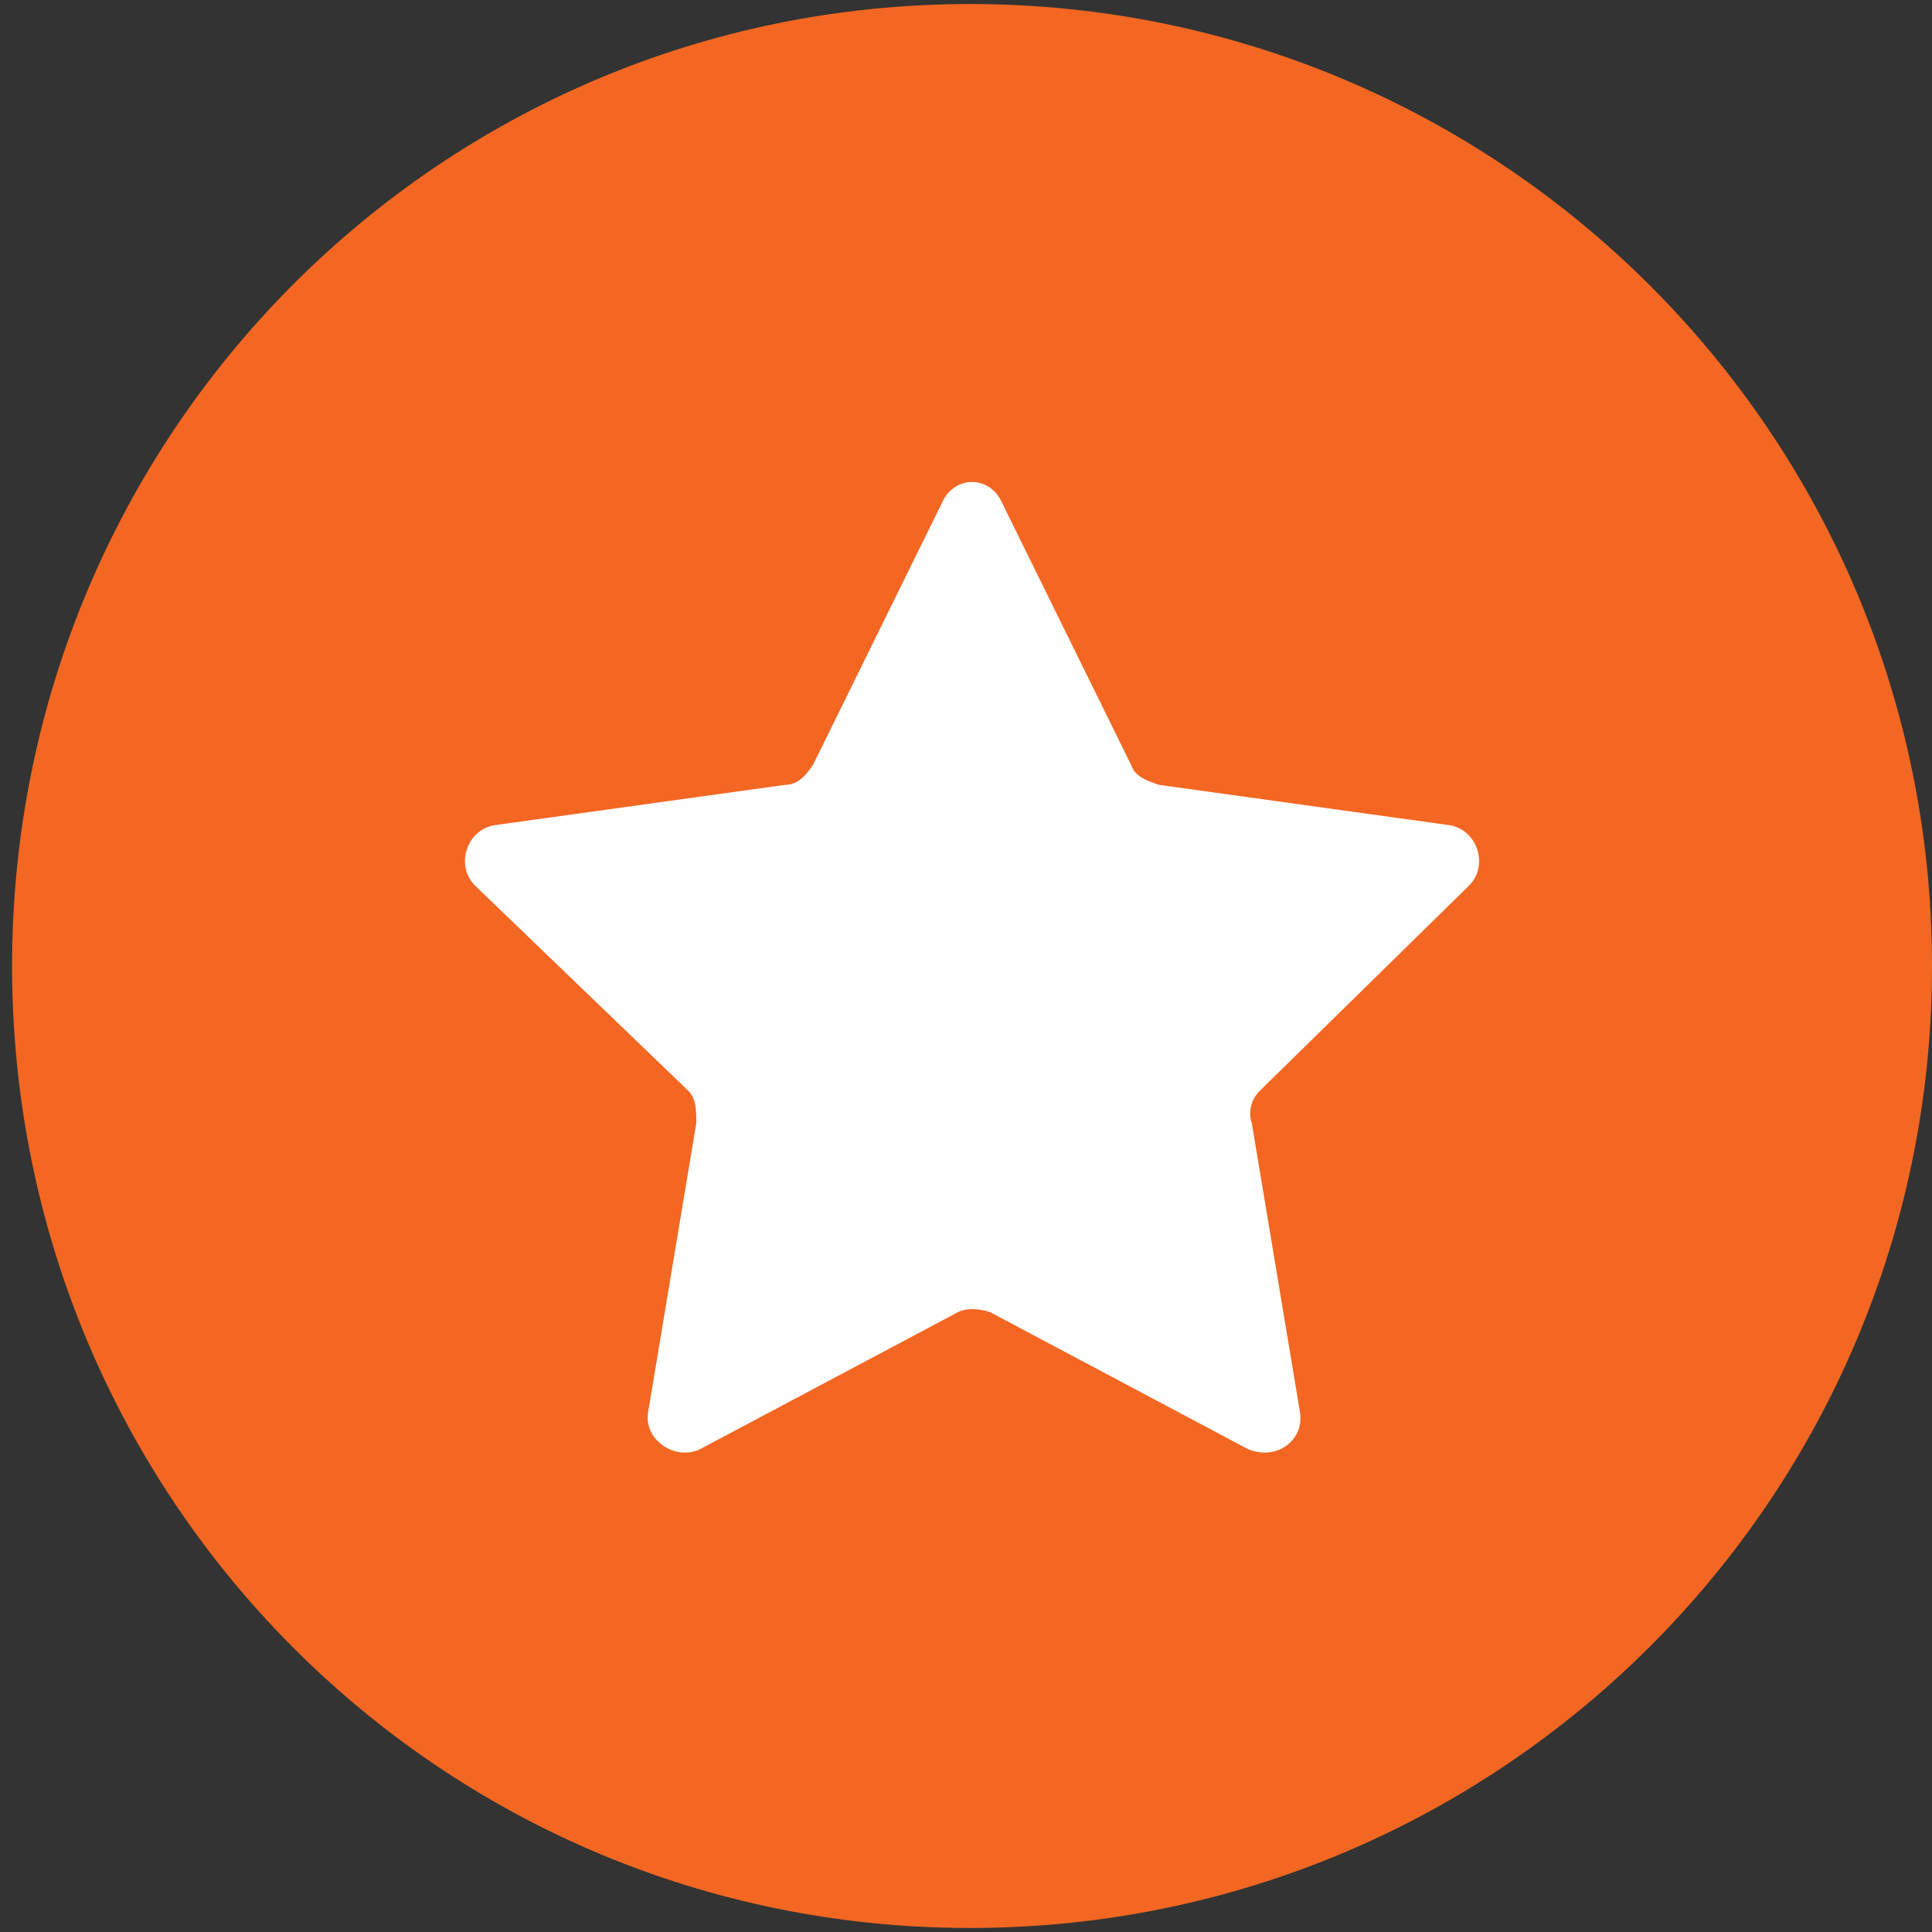 <svg xml:space="preserve" style="enable-background:new 0 0 48 48;" viewBox="0 0 48 48" y="0px" x="0px" xmlns:xlink="http://www.w3.org/1999/xlink" xmlns="http://www.w3.org/2000/svg" id="Layer_1" version="1.1">
<rect x="0" y="0" width="48" height="48" fill="#333333" stroke="none"/>
<style type="text/css">
	.st0{fill:#F36722;}
	.st1{fill:#FFFFFF;}
</style>
<g>
	<path d="M24.1,0.1L24.1,0.1C37.3,0.1,48,10.8,48,24l0,0c0,13.2-10.7,23.9-23.9,23.9l0,0C10.9,47.9,0.3,37.2,0.3,24l0,0
		C0.3,10.8,10.9,0.1,24.1,0.1z" class="st0"></path>
	<path d="M24.9,12.5l3.2,6.5c0.1,0.3,0.4,0.4,0.7,0.5l7.2,1c0.7,0.1,1,1,0.5,1.5l-5.2,5.1c-0.2,0.2-0.3,0.5-0.2,0.8
		l1.2,7.2c0.1,0.7-0.6,1.2-1.3,0.9l-6.4-3.4c-0.3-0.1-0.6-0.1-0.8,0l-6.4,3.4c-0.6,0.3-1.4-0.2-1.3-0.9l1.2-7.2c0-0.3,0-0.6-0.2-0.8
		L11.8,22c-0.5-0.5-0.2-1.4,0.5-1.5l7.2-1c0.3,0,0.5-0.2,0.7-0.5l3.2-6.5C23.7,11.8,24.6,11.8,24.9,12.5z" class="st1"></path>
</g>
</svg>
